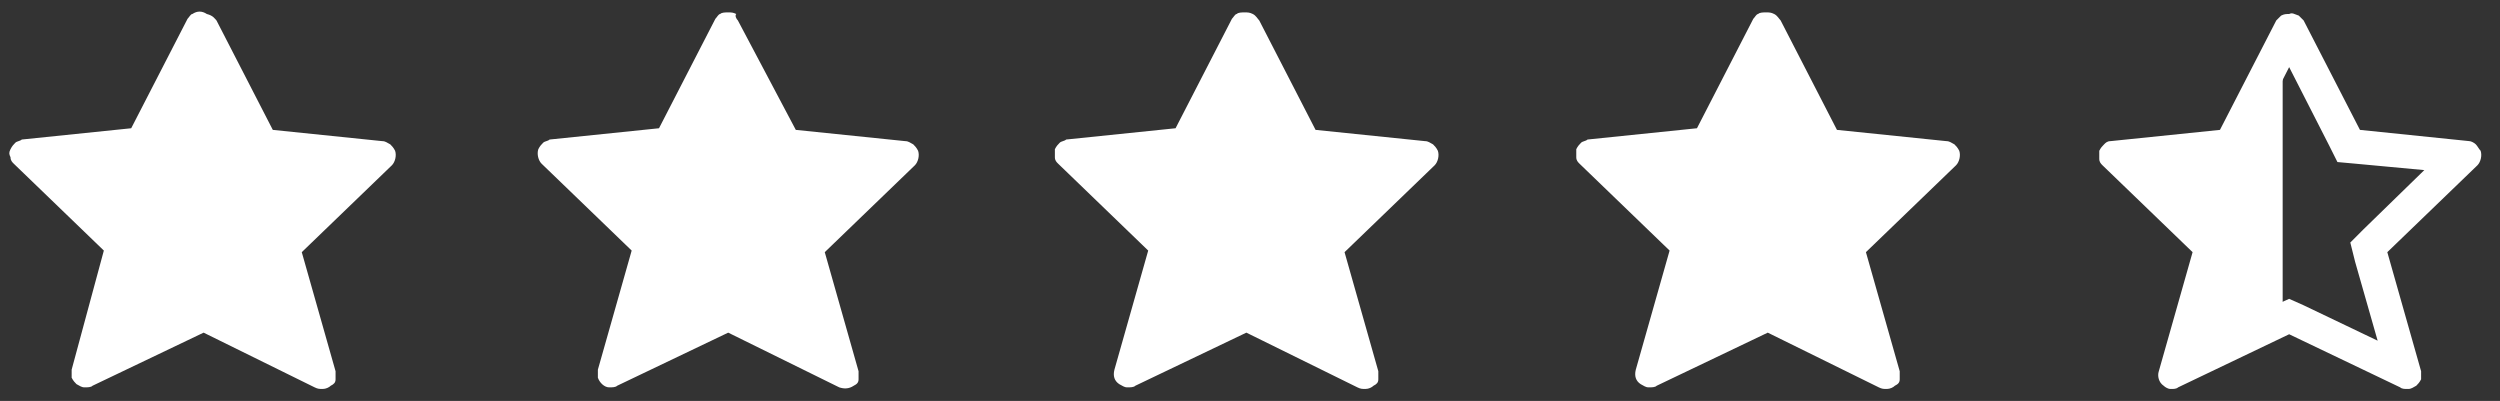 <svg width="106" height="17" viewBox="0 0 106 17" fill="none" xmlns="http://www.w3.org/2000/svg">
<rect x="0" y="0" width="106" height="17" fill="#333333" stroke="none"/>
<path d="M9.179 0.867L11.567 5.507L16.207 5.984C16.343 5.984 16.412 6.052 16.548 6.121C16.616 6.189 16.684 6.257 16.753 6.394C16.821 6.598 16.753 6.871 16.616 7.008L12.795 10.692L14.228 15.741C14.228 15.878 14.228 15.946 14.228 16.082C14.228 16.219 14.16 16.287 14.024 16.355C13.955 16.424 13.819 16.492 13.682 16.492C13.546 16.492 13.478 16.492 13.341 16.424L8.633 14.104L3.925 16.355C3.857 16.424 3.721 16.424 3.584 16.424C3.448 16.424 3.38 16.355 3.243 16.287C3.175 16.219 3.107 16.151 3.038 16.014C3.038 15.878 3.038 15.809 3.038 15.673L4.403 10.624L0.582 6.939C0.514 6.871 0.446 6.803 0.446 6.667C0.377 6.53 0.377 6.462 0.446 6.325C0.514 6.189 0.582 6.121 0.65 6.052C0.719 5.984 0.855 5.984 0.923 5.916L5.563 5.438L7.951 0.799C8.019 0.731 8.087 0.594 8.156 0.594C8.36 0.458 8.565 0.458 8.77 0.594C9.043 0.662 9.111 0.799 9.179 0.867ZM31.286 0.867L33.742 5.507L38.382 5.984C38.518 5.984 38.586 6.052 38.723 6.121C38.791 6.189 38.859 6.257 38.928 6.394C38.996 6.598 38.928 6.871 38.791 7.008L34.97 10.692L36.403 15.741C36.403 15.878 36.403 15.946 36.403 16.082C36.403 16.219 36.335 16.287 36.198 16.355C35.994 16.492 35.789 16.492 35.584 16.424L30.876 14.104L26.169 16.355C26.1 16.424 25.964 16.424 25.827 16.424C25.623 16.424 25.418 16.219 25.35 16.014C25.35 15.878 25.35 15.809 25.35 15.673L26.783 10.624L22.962 6.939C22.825 6.803 22.757 6.53 22.825 6.325C22.893 6.189 22.962 6.121 23.03 6.052C23.098 5.984 23.235 5.984 23.303 5.916L27.942 5.438L30.331 0.799C30.399 0.731 30.467 0.594 30.535 0.594C30.604 0.526 30.74 0.526 30.876 0.526C31.013 0.526 31.081 0.526 31.218 0.594C31.149 0.662 31.218 0.799 31.286 0.867ZM53.392 0.867L55.78 5.507L60.42 5.984C60.557 5.984 60.625 6.052 60.761 6.121C60.83 6.189 60.898 6.257 60.966 6.394C61.034 6.598 60.966 6.871 60.83 7.008L57.009 10.692L58.441 15.741C58.441 15.878 58.441 15.946 58.441 16.082C58.441 16.219 58.373 16.287 58.237 16.355C58.169 16.424 58.032 16.492 57.896 16.492C57.759 16.492 57.691 16.492 57.554 16.424L52.846 14.104L48.139 16.355C48.071 16.424 47.934 16.424 47.797 16.424C47.661 16.424 47.593 16.355 47.456 16.287C47.252 16.151 47.183 15.946 47.252 15.673L48.684 10.624L44.864 6.939C44.795 6.871 44.727 6.803 44.727 6.667C44.727 6.53 44.727 6.462 44.727 6.325C44.795 6.189 44.864 6.121 44.932 6.052C45 5.984 45.136 5.984 45.205 5.916L49.844 5.438L52.233 0.799C52.301 0.731 52.369 0.594 52.437 0.594C52.505 0.526 52.642 0.526 52.778 0.526C52.915 0.526 52.983 0.526 53.12 0.594C53.256 0.662 53.324 0.799 53.392 0.867ZM75.499 0.867L77.887 5.507L82.527 5.984C82.663 5.984 82.731 6.052 82.868 6.121C82.936 6.189 83.004 6.257 83.073 6.394C83.141 6.598 83.073 6.871 82.936 7.008L79.115 10.692L80.548 15.741C80.548 15.878 80.548 15.946 80.548 16.082C80.548 16.219 80.48 16.287 80.343 16.355C80.275 16.424 80.139 16.492 80.002 16.492C79.866 16.492 79.797 16.492 79.661 16.424L74.953 14.104L70.245 16.355C70.177 16.424 70.041 16.424 69.904 16.424C69.768 16.424 69.699 16.355 69.563 16.287C69.358 16.151 69.29 15.946 69.358 15.673L70.791 10.624L66.97 6.939C66.902 6.871 66.834 6.803 66.834 6.667C66.834 6.53 66.834 6.462 66.834 6.325C66.902 6.189 66.97 6.121 67.038 6.052C67.107 5.984 67.243 5.984 67.311 5.916L71.951 5.438L74.339 0.799C74.407 0.731 74.475 0.594 74.544 0.594C74.612 0.526 74.749 0.526 74.885 0.526C75.021 0.526 75.09 0.526 75.226 0.594C75.362 0.662 75.431 0.799 75.499 0.867ZM97.06 2.846L98.766 6.189L99.107 6.871L99.857 6.939L102.791 7.212L100.198 9.737L99.653 10.283L99.857 11.101L100.812 14.445L97.674 12.944L97.06 12.671L96.446 12.944L93.307 14.445L94.262 11.101L94.467 10.351L93.853 9.805L91.26 7.349L94.194 7.076L94.945 7.008L95.286 6.325L97.06 2.846ZM97.06 0.594C96.923 0.594 96.855 0.594 96.719 0.662C96.65 0.731 96.582 0.799 96.514 0.867L94.126 5.507L89.486 5.984C89.35 5.984 89.281 6.052 89.213 6.121C89.145 6.189 89.077 6.257 89.009 6.394C89.009 6.53 89.009 6.598 89.009 6.735C89.009 6.871 89.077 6.939 89.145 7.008L92.966 10.692L91.533 15.741C91.465 15.946 91.533 16.219 91.738 16.355C91.806 16.424 91.942 16.492 92.011 16.492H92.079C92.147 16.492 92.284 16.492 92.352 16.424L97.06 14.172L101.768 16.424C101.836 16.492 101.972 16.492 102.041 16.492H102.109C102.245 16.492 102.314 16.424 102.45 16.355C102.518 16.287 102.586 16.219 102.655 16.082C102.655 15.946 102.655 15.878 102.655 15.741L101.222 10.692L105.043 7.008C105.179 6.871 105.247 6.598 105.179 6.394C105.111 6.325 105.043 6.189 104.975 6.121C104.906 6.052 104.77 5.984 104.702 5.984L100.062 5.507L97.674 0.867C97.606 0.799 97.537 0.731 97.469 0.662C97.264 0.594 97.196 0.526 97.06 0.594Z" fill="white"/>
<path d="M96.785 2.64L95.147 5.779L94.738 6.529L93.919 6.666L90.508 6.939L93.51 9.804L94.192 10.487L93.919 11.374L92.828 15.194L96.444 13.489L96.785 13.284V2.64Z" fill="white"/>
</svg>
